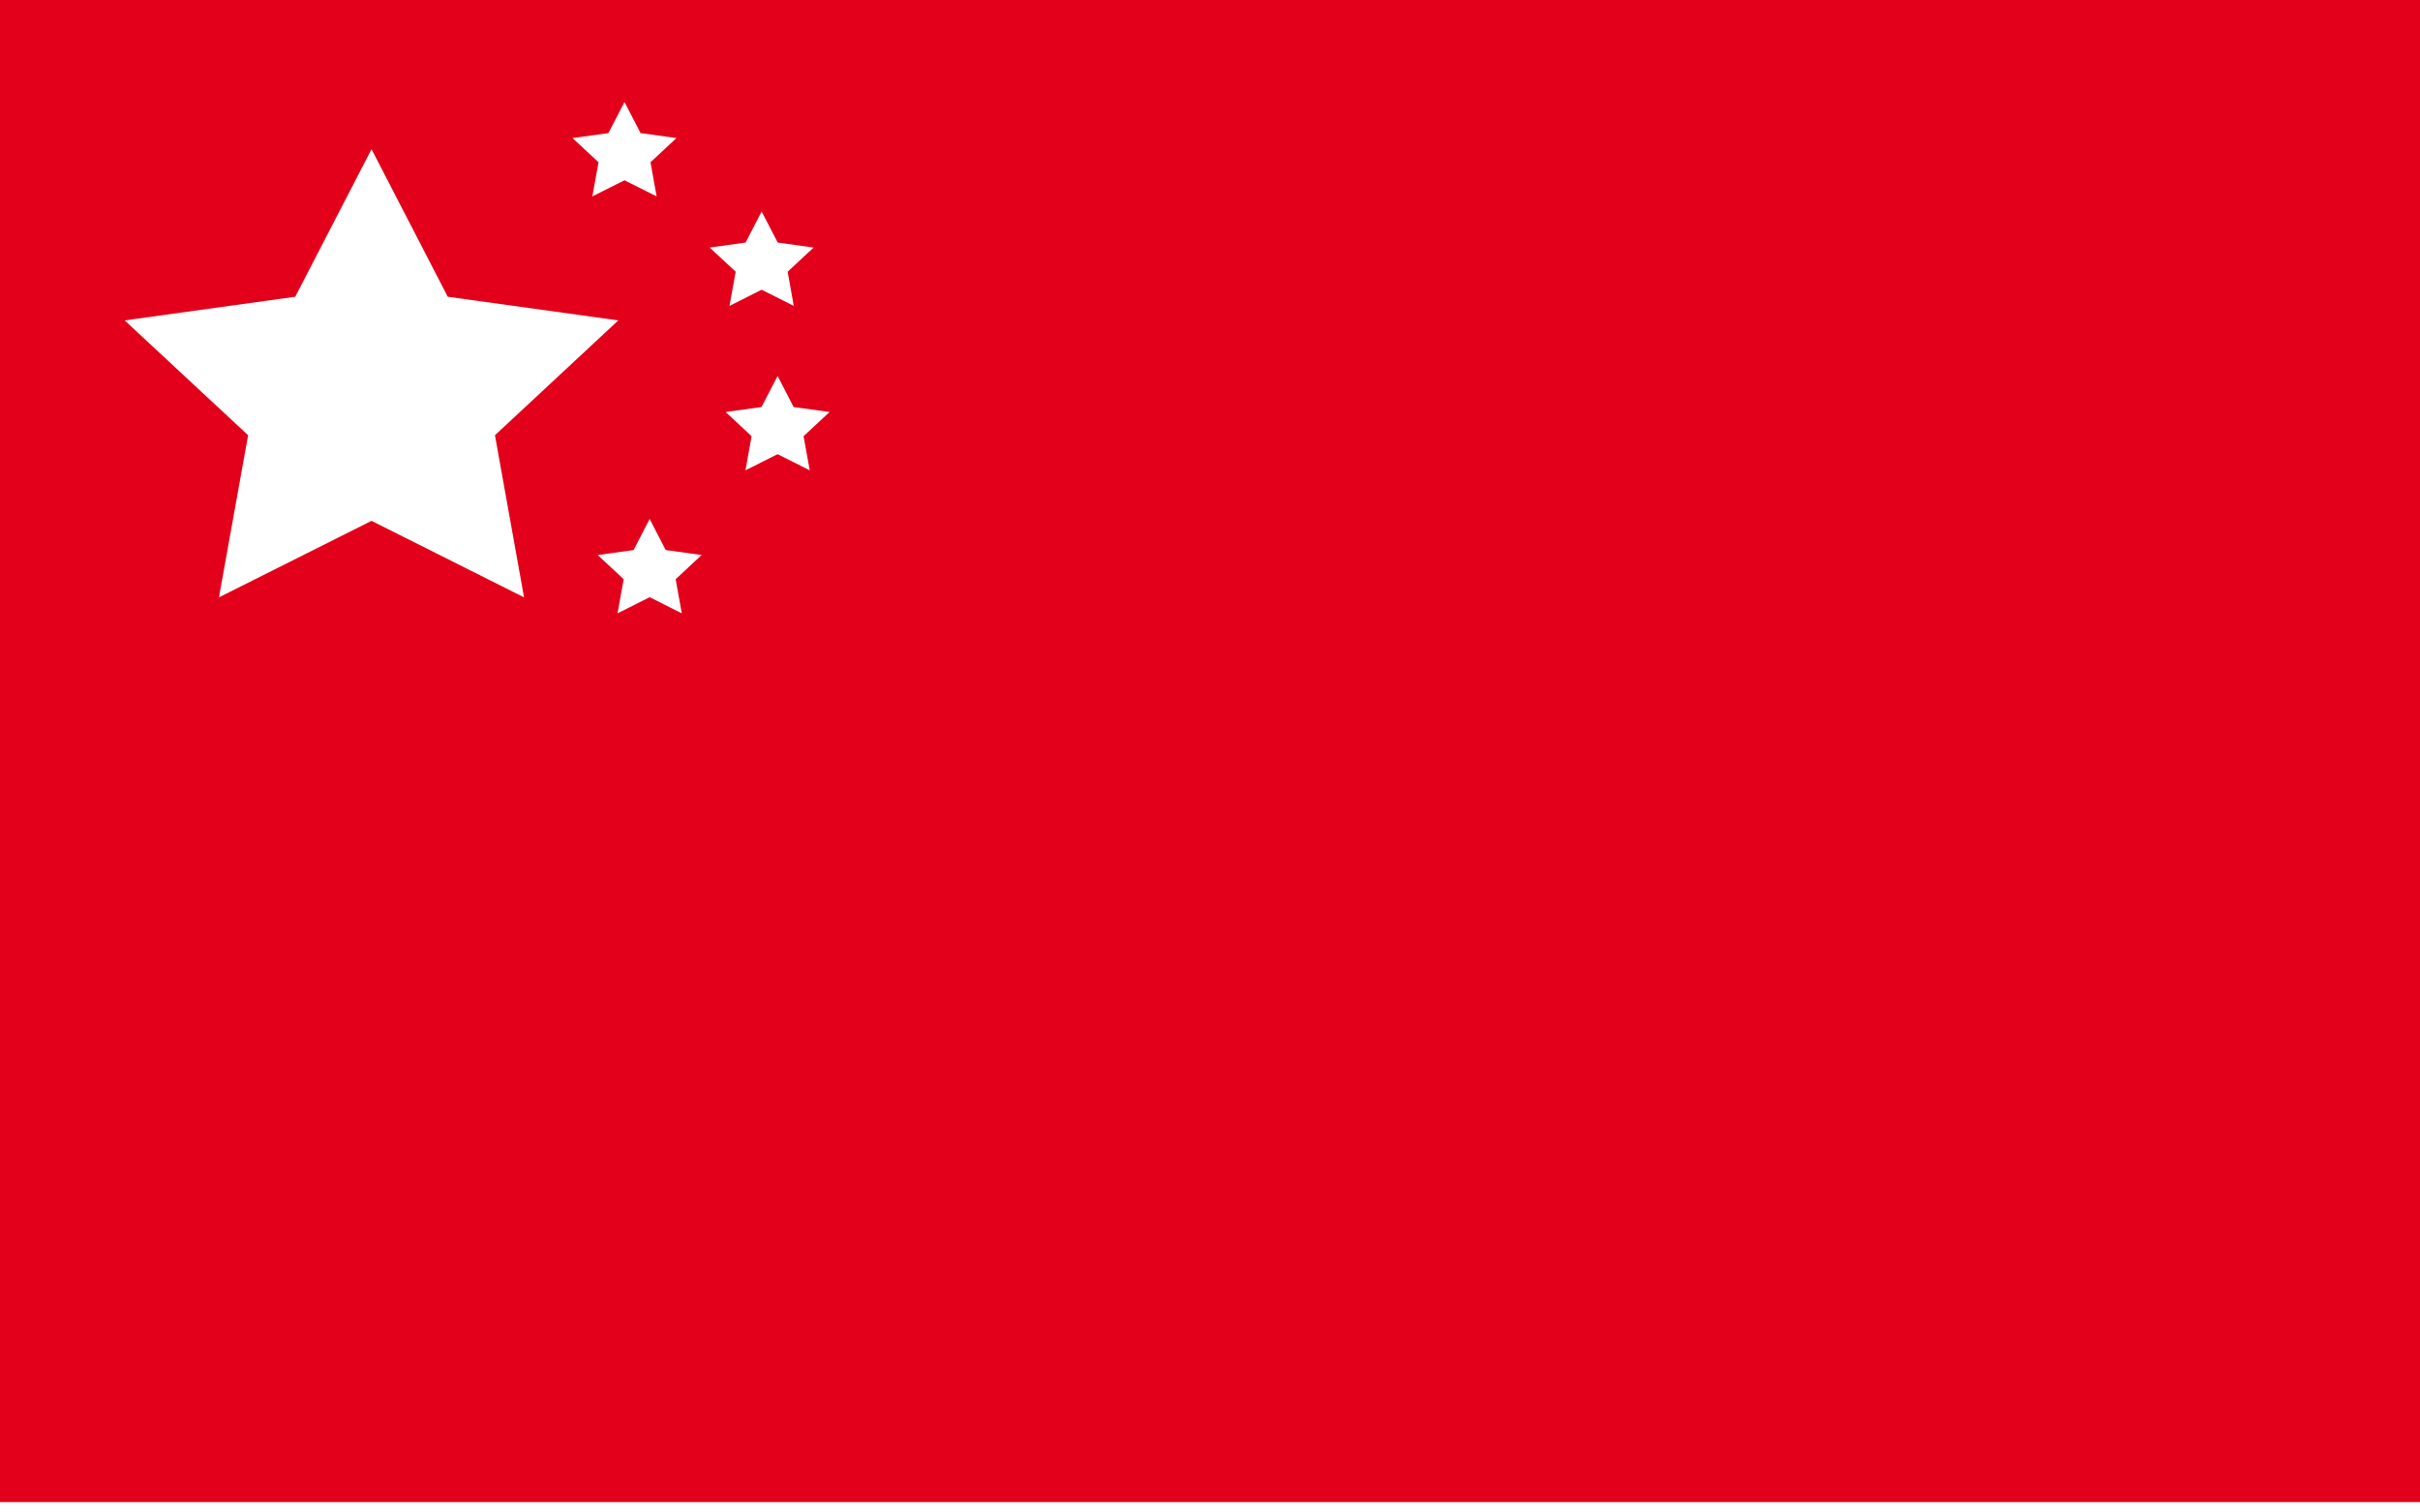 <svg width="40" height="25" viewBox="0 0 40 25" fill="none" xmlns="http://www.w3.org/2000/svg">
<path fill-rule="evenodd" clip-rule="evenodd" d="M0 0V24.828H40V0H0ZM6.141 8.609L3.619 9.874L4.101 7.194L2.061 5.296L4.88 4.905L6.141 2.466L7.401 4.905L10.22 5.296L8.181 7.194L8.662 9.874L6.141 8.609ZM10.322 2.98L9.791 3.246L9.893 2.682L9.463 2.282L10.057 2.2L10.322 1.686L10.588 2.2L11.181 2.282L10.752 2.682L10.853 3.246L10.322 2.98ZM12.589 4.789L12.058 5.056L12.16 4.491L11.73 4.092L12.324 4.009L12.589 3.496L12.855 4.009L13.448 4.092L13.019 4.491L13.12 5.056L12.589 4.789ZM12.853 7.507L12.322 7.774L12.423 7.21L11.994 6.81L12.587 6.728L12.853 6.214L13.118 6.728L13.712 6.81L13.282 7.21L13.384 7.774L12.853 7.507ZM10.738 9.871L10.207 10.138L10.309 9.574L9.879 9.174L10.473 9.092L10.738 8.578L11.004 9.092L11.597 9.174L11.168 9.574L11.269 10.138L10.738 9.871Z" fill="#E3001B"/>
</svg>
